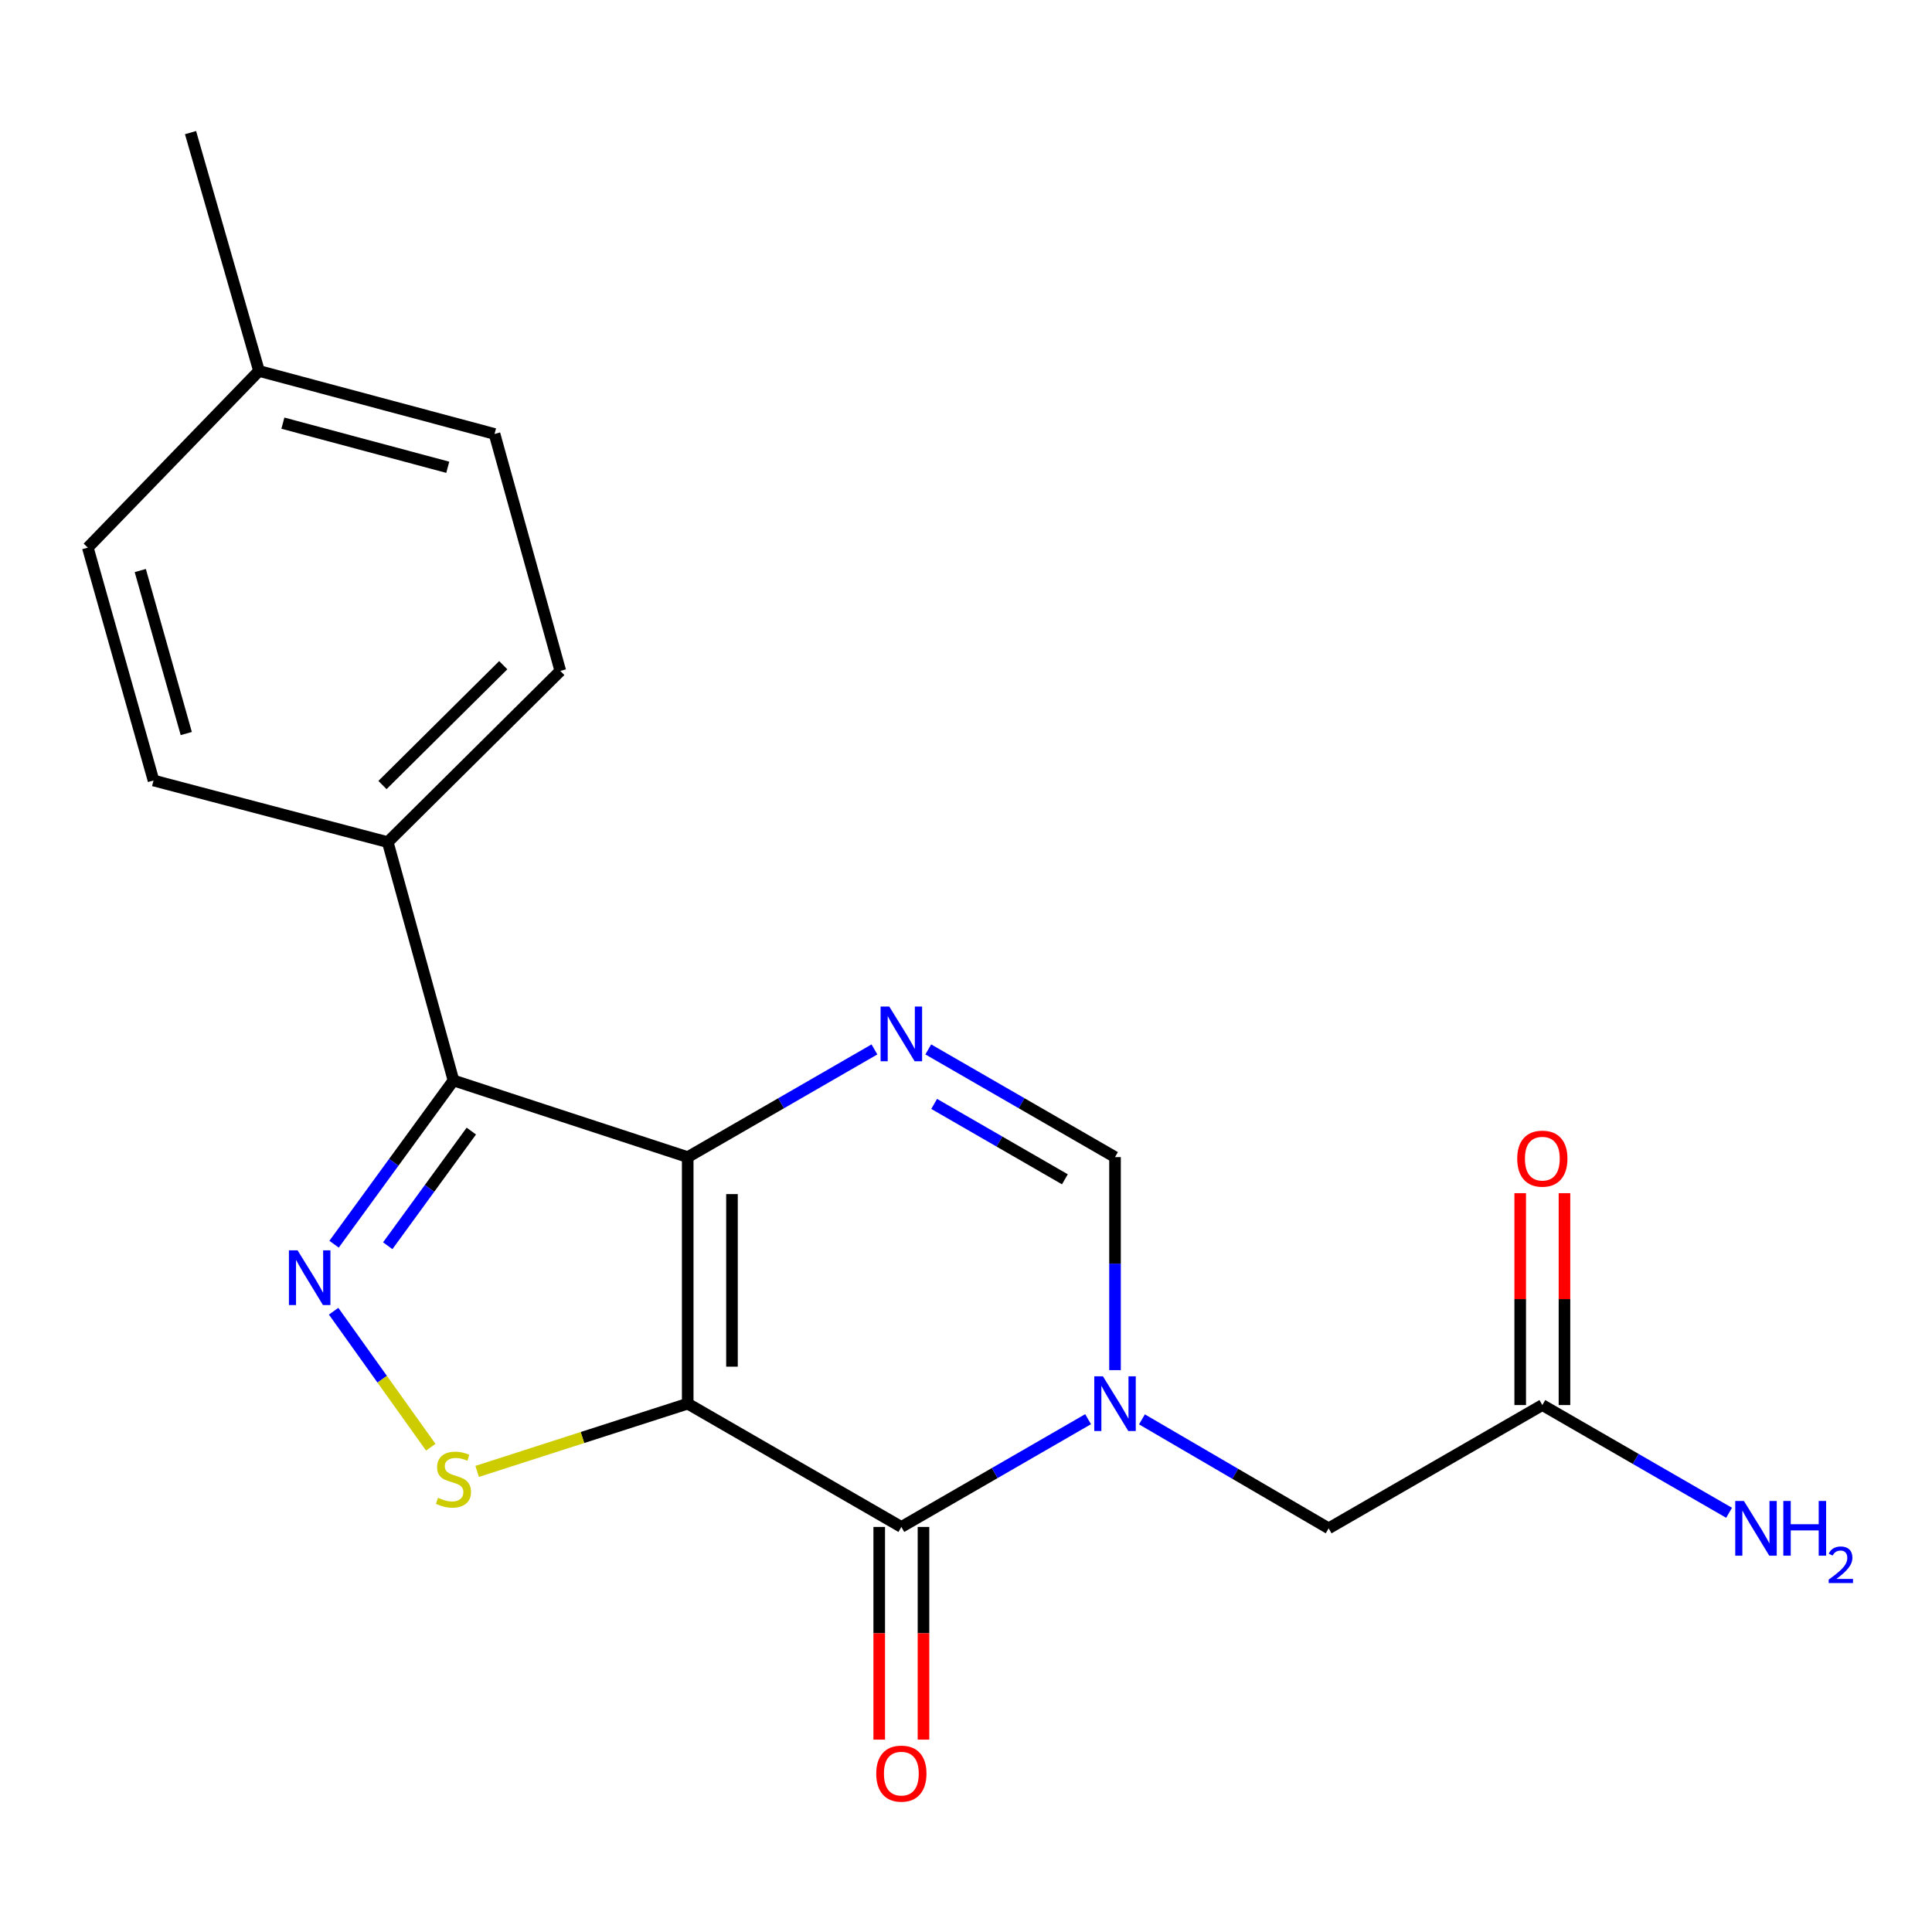 <?xml version='1.0' encoding='iso-8859-1'?>
<svg version='1.1' baseProfile='full'
              xmlns='http://www.w3.org/2000/svg'
                      xmlns:rdkit='http://www.rdkit.org/xml'
                      xmlns:xlink='http://www.w3.org/1999/xlink'
                  xml:space='preserve'
width='1000px' height='1000px' viewBox='0 0 1000 1000'>
<!-- END OF HEADER -->
<rect style='opacity:1.0;fill:#FFFFFF;stroke:none' width='1000' height='1000' x='0' y='0'> </rect>
<path class='bond-0' d='M 355.96,726.527 L 355.96,598.919' style='fill:none;fill-rule:evenodd;stroke:#000000;stroke-width:6px;stroke-linecap:butt;stroke-linejoin:miter;stroke-opacity:1' />
<path class='bond-0' d='M 378.87,707.386 L 378.87,618.06' style='fill:none;fill-rule:evenodd;stroke:#000000;stroke-width:6px;stroke-linecap:butt;stroke-linejoin:miter;stroke-opacity:1' />
<path class='bond-1' d='M 355.96,726.527 L 466.538,790.344' style='fill:none;fill-rule:evenodd;stroke:#000000;stroke-width:6px;stroke-linecap:butt;stroke-linejoin:miter;stroke-opacity:1' />
<path class='bond-6' d='M 355.96,726.527 L 301.47,744.059' style='fill:none;fill-rule:evenodd;stroke:#000000;stroke-width:6px;stroke-linecap:butt;stroke-linejoin:miter;stroke-opacity:1' />
<path class='bond-6' d='M 301.47,744.059 L 246.98,761.592' style='fill:none;fill-rule:evenodd;stroke:#CCCC00;stroke-width:6px;stroke-linecap:butt;stroke-linejoin:miter;stroke-opacity:1' />
<path class='bond-3' d='M 355.96,598.919 L 234.716,559.234' style='fill:none;fill-rule:evenodd;stroke:#000000;stroke-width:6px;stroke-linecap:butt;stroke-linejoin:miter;stroke-opacity:1' />
<path class='bond-5' d='M 355.96,598.919 L 404.284,571.047' style='fill:none;fill-rule:evenodd;stroke:#000000;stroke-width:6px;stroke-linecap:butt;stroke-linejoin:miter;stroke-opacity:1' />
<path class='bond-5' d='M 404.284,571.047 L 452.607,543.176' style='fill:none;fill-rule:evenodd;stroke:#0000FF;stroke-width:6px;stroke-linecap:butt;stroke-linejoin:miter;stroke-opacity:1' />
<path class='bond-2' d='M 466.538,790.344 L 514.868,762.455' style='fill:none;fill-rule:evenodd;stroke:#000000;stroke-width:6px;stroke-linecap:butt;stroke-linejoin:miter;stroke-opacity:1' />
<path class='bond-2' d='M 514.868,762.455 L 563.197,734.567' style='fill:none;fill-rule:evenodd;stroke:#0000FF;stroke-width:6px;stroke-linecap:butt;stroke-linejoin:miter;stroke-opacity:1' />
<path class='bond-11' d='M 455.083,790.344 L 455.083,845.387' style='fill:none;fill-rule:evenodd;stroke:#000000;stroke-width:6px;stroke-linecap:butt;stroke-linejoin:miter;stroke-opacity:1' />
<path class='bond-11' d='M 455.083,845.387 L 455.083,900.429' style='fill:none;fill-rule:evenodd;stroke:#FF0000;stroke-width:6px;stroke-linecap:butt;stroke-linejoin:miter;stroke-opacity:1' />
<path class='bond-11' d='M 477.993,790.344 L 477.993,845.387' style='fill:none;fill-rule:evenodd;stroke:#000000;stroke-width:6px;stroke-linecap:butt;stroke-linejoin:miter;stroke-opacity:1' />
<path class='bond-11' d='M 477.993,845.387 L 477.993,900.429' style='fill:none;fill-rule:evenodd;stroke:#FF0000;stroke-width:6px;stroke-linecap:butt;stroke-linejoin:miter;stroke-opacity:1' />
<path class='bond-7' d='M 577.13,709.177 L 577.13,654.048' style='fill:none;fill-rule:evenodd;stroke:#0000FF;stroke-width:6px;stroke-linecap:butt;stroke-linejoin:miter;stroke-opacity:1' />
<path class='bond-7' d='M 577.13,654.048 L 577.13,598.919' style='fill:none;fill-rule:evenodd;stroke:#000000;stroke-width:6px;stroke-linecap:butt;stroke-linejoin:miter;stroke-opacity:1' />
<path class='bond-8' d='M 591.07,734.662 L 639.389,762.86' style='fill:none;fill-rule:evenodd;stroke:#0000FF;stroke-width:6px;stroke-linecap:butt;stroke-linejoin:miter;stroke-opacity:1' />
<path class='bond-8' d='M 639.389,762.86 L 687.708,791.057' style='fill:none;fill-rule:evenodd;stroke:#000000;stroke-width:6px;stroke-linecap:butt;stroke-linejoin:miter;stroke-opacity:1' />
<path class='bond-9' d='M 234.716,559.234 L 200.707,435.89' style='fill:none;fill-rule:evenodd;stroke:#000000;stroke-width:6px;stroke-linecap:butt;stroke-linejoin:miter;stroke-opacity:1' />
<path class='bond-20' d='M 234.716,559.234 L 203.813,601.619' style='fill:none;fill-rule:evenodd;stroke:#000000;stroke-width:6px;stroke-linecap:butt;stroke-linejoin:miter;stroke-opacity:1' />
<path class='bond-20' d='M 203.813,601.619 L 172.911,644.005' style='fill:none;fill-rule:evenodd;stroke:#0000FF;stroke-width:6px;stroke-linecap:butt;stroke-linejoin:miter;stroke-opacity:1' />
<path class='bond-20' d='M 243.957,585.446 L 222.325,615.116' style='fill:none;fill-rule:evenodd;stroke:#000000;stroke-width:6px;stroke-linecap:butt;stroke-linejoin:miter;stroke-opacity:1' />
<path class='bond-20' d='M 222.325,615.116 L 200.694,644.786' style='fill:none;fill-rule:evenodd;stroke:#0000FF;stroke-width:6px;stroke-linecap:butt;stroke-linejoin:miter;stroke-opacity:1' />
<path class='bond-4' d='M 172.684,678.685 L 197.826,713.887' style='fill:none;fill-rule:evenodd;stroke:#0000FF;stroke-width:6px;stroke-linecap:butt;stroke-linejoin:miter;stroke-opacity:1' />
<path class='bond-4' d='M 197.826,713.887 L 222.967,749.088' style='fill:none;fill-rule:evenodd;stroke:#CCCC00;stroke-width:6px;stroke-linecap:butt;stroke-linejoin:miter;stroke-opacity:1' />
<path class='bond-21' d='M 480.47,543.175 L 528.8,571.047' style='fill:none;fill-rule:evenodd;stroke:#0000FF;stroke-width:6px;stroke-linecap:butt;stroke-linejoin:miter;stroke-opacity:1' />
<path class='bond-21' d='M 528.8,571.047 L 577.13,598.919' style='fill:none;fill-rule:evenodd;stroke:#000000;stroke-width:6px;stroke-linecap:butt;stroke-linejoin:miter;stroke-opacity:1' />
<path class='bond-21' d='M 483.524,571.383 L 517.354,590.893' style='fill:none;fill-rule:evenodd;stroke:#0000FF;stroke-width:6px;stroke-linecap:butt;stroke-linejoin:miter;stroke-opacity:1' />
<path class='bond-21' d='M 517.354,590.893 L 551.185,610.404' style='fill:none;fill-rule:evenodd;stroke:#000000;stroke-width:6px;stroke-linecap:butt;stroke-linejoin:miter;stroke-opacity:1' />
<path class='bond-10' d='M 687.708,791.057 L 798.312,727.253' style='fill:none;fill-rule:evenodd;stroke:#000000;stroke-width:6px;stroke-linecap:butt;stroke-linejoin:miter;stroke-opacity:1' />
<path class='bond-13' d='M 200.707,435.89 L 290.018,347.267' style='fill:none;fill-rule:evenodd;stroke:#000000;stroke-width:6px;stroke-linecap:butt;stroke-linejoin:miter;stroke-opacity:1' />
<path class='bond-13' d='M 197.967,406.334 L 260.484,344.298' style='fill:none;fill-rule:evenodd;stroke:#000000;stroke-width:6px;stroke-linecap:butt;stroke-linejoin:miter;stroke-opacity:1' />
<path class='bond-14' d='M 200.707,435.89 L 79.463,403.981' style='fill:none;fill-rule:evenodd;stroke:#000000;stroke-width:6px;stroke-linecap:butt;stroke-linejoin:miter;stroke-opacity:1' />
<path class='bond-12' d='M 809.767,727.253 L 809.767,672.417' style='fill:none;fill-rule:evenodd;stroke:#000000;stroke-width:6px;stroke-linecap:butt;stroke-linejoin:miter;stroke-opacity:1' />
<path class='bond-12' d='M 809.767,672.417 L 809.767,617.582' style='fill:none;fill-rule:evenodd;stroke:#FF0000;stroke-width:6px;stroke-linecap:butt;stroke-linejoin:miter;stroke-opacity:1' />
<path class='bond-12' d='M 786.857,727.253 L 786.857,672.417' style='fill:none;fill-rule:evenodd;stroke:#000000;stroke-width:6px;stroke-linecap:butt;stroke-linejoin:miter;stroke-opacity:1' />
<path class='bond-12' d='M 786.857,672.417 L 786.857,617.582' style='fill:none;fill-rule:evenodd;stroke:#FF0000;stroke-width:6px;stroke-linecap:butt;stroke-linejoin:miter;stroke-opacity:1' />
<path class='bond-15' d='M 798.312,727.253 L 846.641,755.136' style='fill:none;fill-rule:evenodd;stroke:#000000;stroke-width:6px;stroke-linecap:butt;stroke-linejoin:miter;stroke-opacity:1' />
<path class='bond-15' d='M 846.641,755.136 L 894.971,783.019' style='fill:none;fill-rule:evenodd;stroke:#0000FF;stroke-width:6px;stroke-linecap:butt;stroke-linejoin:miter;stroke-opacity:1' />
<path class='bond-17' d='M 290.018,347.267 L 255.971,224.622' style='fill:none;fill-rule:evenodd;stroke:#000000;stroke-width:6px;stroke-linecap:butt;stroke-linejoin:miter;stroke-opacity:1' />
<path class='bond-16' d='M 79.463,403.981 L 45.455,283.45' style='fill:none;fill-rule:evenodd;stroke:#000000;stroke-width:6px;stroke-linecap:butt;stroke-linejoin:miter;stroke-opacity:1' />
<path class='bond-16' d='M 96.411,379.68 L 72.605,295.308' style='fill:none;fill-rule:evenodd;stroke:#000000;stroke-width:6px;stroke-linecap:butt;stroke-linejoin:miter;stroke-opacity:1' />
<path class='bond-18' d='M 45.455,283.45 L 134.052,192.001' style='fill:none;fill-rule:evenodd;stroke:#000000;stroke-width:6px;stroke-linecap:butt;stroke-linejoin:miter;stroke-opacity:1' />
<path class='bond-22' d='M 255.971,224.622 L 134.052,192.001' style='fill:none;fill-rule:evenodd;stroke:#000000;stroke-width:6px;stroke-linecap:butt;stroke-linejoin:miter;stroke-opacity:1' />
<path class='bond-22' d='M 231.762,241.861 L 146.418,219.026' style='fill:none;fill-rule:evenodd;stroke:#000000;stroke-width:6px;stroke-linecap:butt;stroke-linejoin:miter;stroke-opacity:1' />
<path class='bond-19' d='M 134.052,192.001 L 98.618,68.644' style='fill:none;fill-rule:evenodd;stroke:#000000;stroke-width:6px;stroke-linecap:butt;stroke-linejoin:miter;stroke-opacity:1' />
<path  class='atom-3' d='M 570.87 712.367
L 580.15 727.367
Q 581.07 728.847, 582.55 731.527
Q 584.03 734.207, 584.11 734.367
L 584.11 712.367
L 587.87 712.367
L 587.87 740.687
L 583.99 740.687
L 574.03 724.287
Q 572.87 722.367, 571.63 720.167
Q 570.43 717.967, 570.07 717.287
L 570.07 740.687
L 566.39 740.687
L 566.39 712.367
L 570.87 712.367
' fill='#0000FF'/>
<path  class='atom-5' d='M 154.024 647.163
L 163.304 662.163
Q 164.224 663.643, 165.704 666.323
Q 167.184 669.003, 167.264 669.163
L 167.264 647.163
L 171.024 647.163
L 171.024 675.483
L 167.144 675.483
L 157.184 659.083
Q 156.024 657.163, 154.784 654.963
Q 153.584 652.763, 153.224 652.083
L 153.224 675.483
L 149.544 675.483
L 149.544 647.163
L 154.024 647.163
' fill='#0000FF'/>
<path  class='atom-6' d='M 460.278 520.98
L 469.558 535.98
Q 470.478 537.46, 471.958 540.14
Q 473.438 542.82, 473.518 542.98
L 473.518 520.98
L 477.278 520.98
L 477.278 549.3
L 473.398 549.3
L 463.438 532.9
Q 462.278 530.98, 461.038 528.78
Q 459.838 526.58, 459.478 525.9
L 459.478 549.3
L 455.798 549.3
L 455.798 520.98
L 460.278 520.98
' fill='#0000FF'/>
<path  class='atom-7' d='M 226.716 775.258
Q 227.036 775.378, 228.356 775.938
Q 229.676 776.498, 231.116 776.858
Q 232.596 777.178, 234.036 777.178
Q 236.716 777.178, 238.276 775.898
Q 239.836 774.578, 239.836 772.298
Q 239.836 770.738, 239.036 769.778
Q 238.276 768.818, 237.076 768.298
Q 235.876 767.778, 233.876 767.178
Q 231.356 766.418, 229.836 765.698
Q 228.356 764.978, 227.276 763.458
Q 226.236 761.938, 226.236 759.378
Q 226.236 755.818, 228.636 753.618
Q 231.076 751.418, 235.876 751.418
Q 239.156 751.418, 242.876 752.978
L 241.956 756.058
Q 238.556 754.658, 235.996 754.658
Q 233.236 754.658, 231.716 755.818
Q 230.196 756.938, 230.236 758.898
Q 230.236 760.418, 230.996 761.338
Q 231.796 762.258, 232.916 762.778
Q 234.076 763.298, 235.996 763.898
Q 238.556 764.698, 240.076 765.498
Q 241.596 766.298, 242.676 767.938
Q 243.796 769.538, 243.796 772.298
Q 243.796 776.218, 241.156 778.338
Q 238.556 780.418, 234.196 780.418
Q 231.676 780.418, 229.756 779.858
Q 227.876 779.338, 225.636 778.418
L 226.716 775.258
' fill='#CCCC00'/>
<path  class='atom-12' d='M 453.538 918.019
Q 453.538 911.219, 456.898 907.419
Q 460.258 903.619, 466.538 903.619
Q 472.818 903.619, 476.178 907.419
Q 479.538 911.219, 479.538 918.019
Q 479.538 924.899, 476.138 928.819
Q 472.738 932.699, 466.538 932.699
Q 460.298 932.699, 456.898 928.819
Q 453.538 924.939, 453.538 918.019
M 466.538 929.499
Q 470.858 929.499, 473.178 926.619
Q 475.538 923.699, 475.538 918.019
Q 475.538 912.459, 473.178 909.659
Q 470.858 906.819, 466.538 906.819
Q 462.218 906.819, 459.858 909.619
Q 457.538 912.419, 457.538 918.019
Q 457.538 923.739, 459.858 926.619
Q 462.218 929.499, 466.538 929.499
' fill='#FF0000'/>
<path  class='atom-13' d='M 785.312 599.712
Q 785.312 592.912, 788.672 589.112
Q 792.032 585.312, 798.312 585.312
Q 804.592 585.312, 807.952 589.112
Q 811.312 592.912, 811.312 599.712
Q 811.312 606.592, 807.912 610.512
Q 804.512 614.392, 798.312 614.392
Q 792.072 614.392, 788.672 610.512
Q 785.312 606.632, 785.312 599.712
M 798.312 611.192
Q 802.632 611.192, 804.952 608.312
Q 807.312 605.392, 807.312 599.712
Q 807.312 594.152, 804.952 591.352
Q 802.632 588.512, 798.312 588.512
Q 793.992 588.512, 791.632 591.312
Q 789.312 594.112, 789.312 599.712
Q 789.312 605.432, 791.632 608.312
Q 793.992 611.192, 798.312 611.192
' fill='#FF0000'/>
<path  class='atom-16' d='M 902.643 776.897
L 911.923 791.897
Q 912.843 793.377, 914.323 796.057
Q 915.803 798.737, 915.883 798.897
L 915.883 776.897
L 919.643 776.897
L 919.643 805.217
L 915.763 805.217
L 905.803 788.817
Q 904.643 786.897, 903.403 784.697
Q 902.203 782.497, 901.843 781.817
L 901.843 805.217
L 898.163 805.217
L 898.163 776.897
L 902.643 776.897
' fill='#0000FF'/>
<path  class='atom-16' d='M 923.043 776.897
L 926.883 776.897
L 926.883 788.937
L 941.363 788.937
L 941.363 776.897
L 945.203 776.897
L 945.203 805.217
L 941.363 805.217
L 941.363 792.137
L 926.883 792.137
L 926.883 805.217
L 923.043 805.217
L 923.043 776.897
' fill='#0000FF'/>
<path  class='atom-16' d='M 946.576 804.223
Q 947.262 802.454, 948.899 801.477
Q 950.536 800.474, 952.806 800.474
Q 955.631 800.474, 957.215 802.005
Q 958.799 803.537, 958.799 806.256
Q 958.799 809.028, 956.74 811.615
Q 954.707 814.202, 950.483 817.265
L 959.116 817.265
L 959.116 819.377
L 946.523 819.377
L 946.523 817.608
Q 950.008 815.126, 952.067 813.278
Q 954.153 811.43, 955.156 809.767
Q 956.159 808.104, 956.159 806.388
Q 956.159 804.593, 955.261 803.589
Q 954.364 802.586, 952.806 802.586
Q 951.301 802.586, 950.298 803.193
Q 949.295 803.801, 948.582 805.147
L 946.576 804.223
' fill='#0000FF'/>
</svg>
